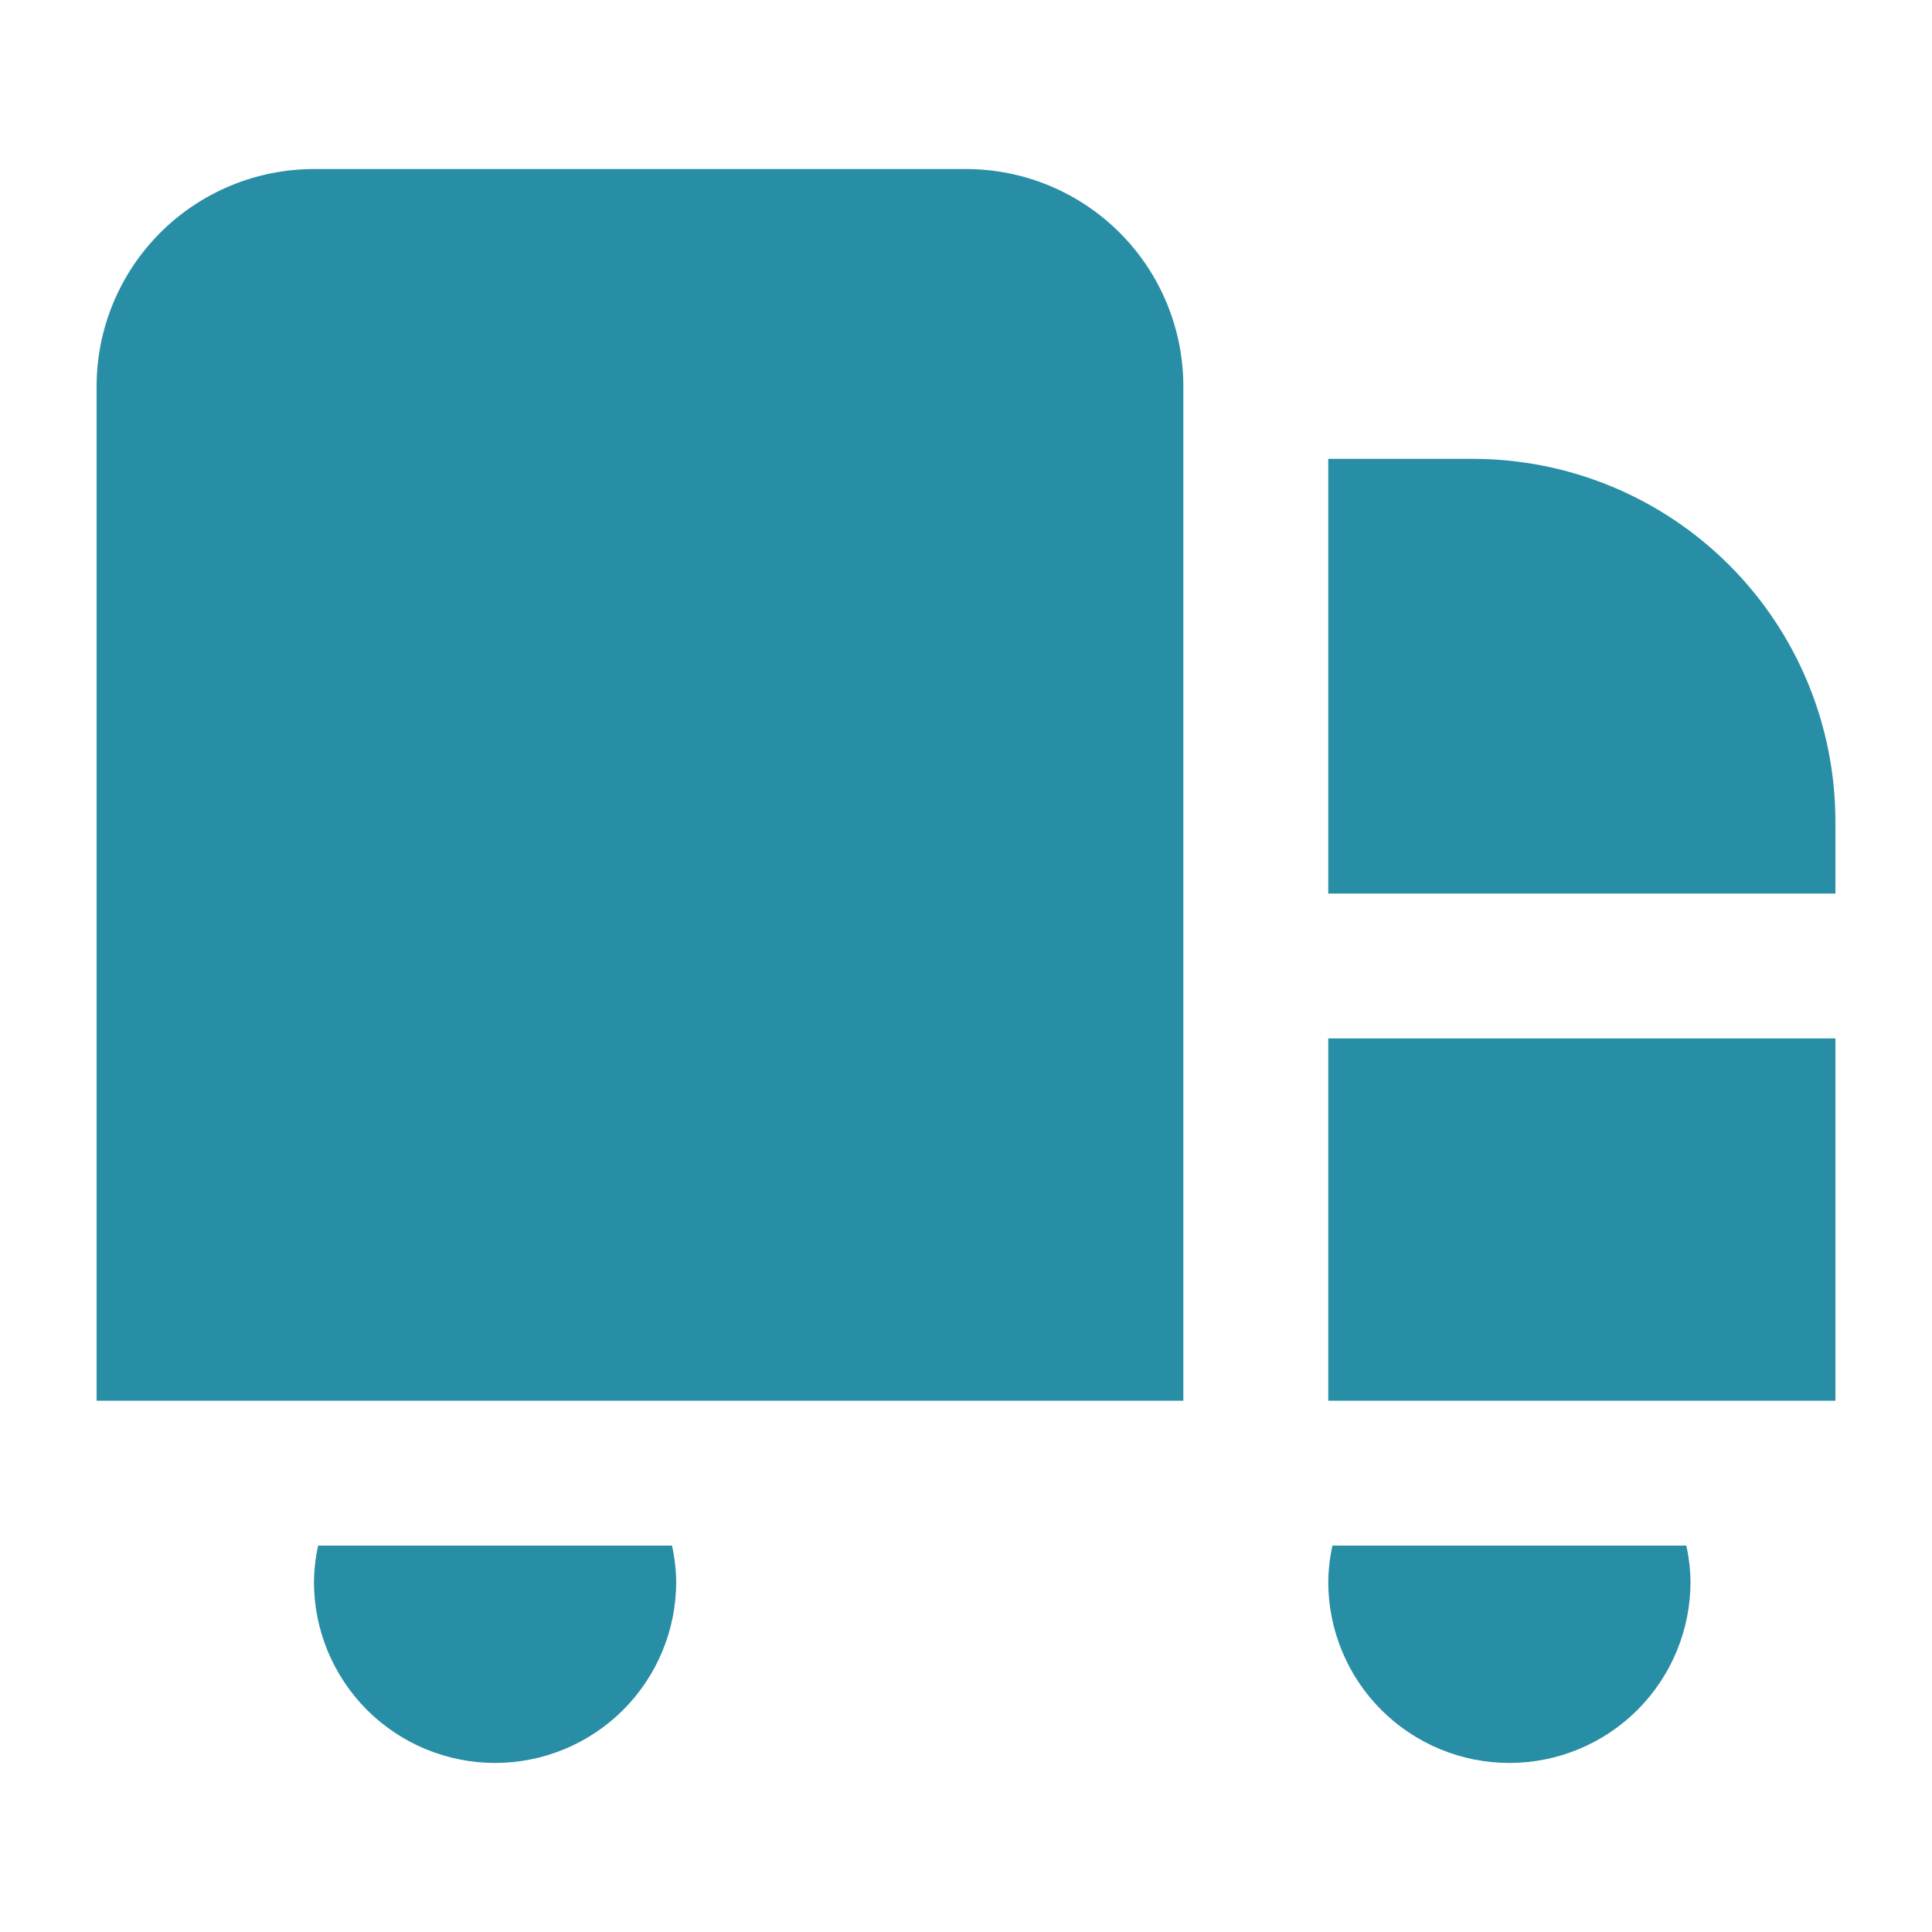 <svg width="40" height="40" viewBox="0 0 40 40" fill="none" xmlns="http://www.w3.org/2000/svg">
<path d="M24.5 29H2V8C2 6.807 2.474 5.662 3.318 4.818C4.162 3.974 5.307 3.5 6.5 3.5H20C21.194 3.5 22.338 3.974 23.182 4.818C24.026 5.662 24.5 6.807 24.5 8V29ZM27.5 29H38V21.5H27.5V29ZM30.5 9.5H27.5V18.5H38V17C37.998 15.012 37.207 13.105 35.801 11.699C34.395 10.293 32.488 9.502 30.5 9.5ZM6.587 32C6.532 32.246 6.503 32.498 6.5 32.75C6.5 33.745 6.895 34.698 7.598 35.402C8.302 36.105 9.255 36.5 10.25 36.5C11.245 36.5 12.198 36.105 12.902 35.402C13.605 34.698 14 33.745 14 32.75C13.997 32.498 13.968 32.246 13.913 32H6.587ZM27.587 32C27.532 32.246 27.503 32.498 27.5 32.75C27.5 33.745 27.895 34.698 28.598 35.402C29.302 36.105 30.255 36.5 31.25 36.5C32.245 36.5 33.198 36.105 33.902 35.402C34.605 34.698 35 33.745 35 32.75C34.997 32.498 34.968 32.246 34.913 32H27.587Z" fill="#288EA5"/>
</svg>
